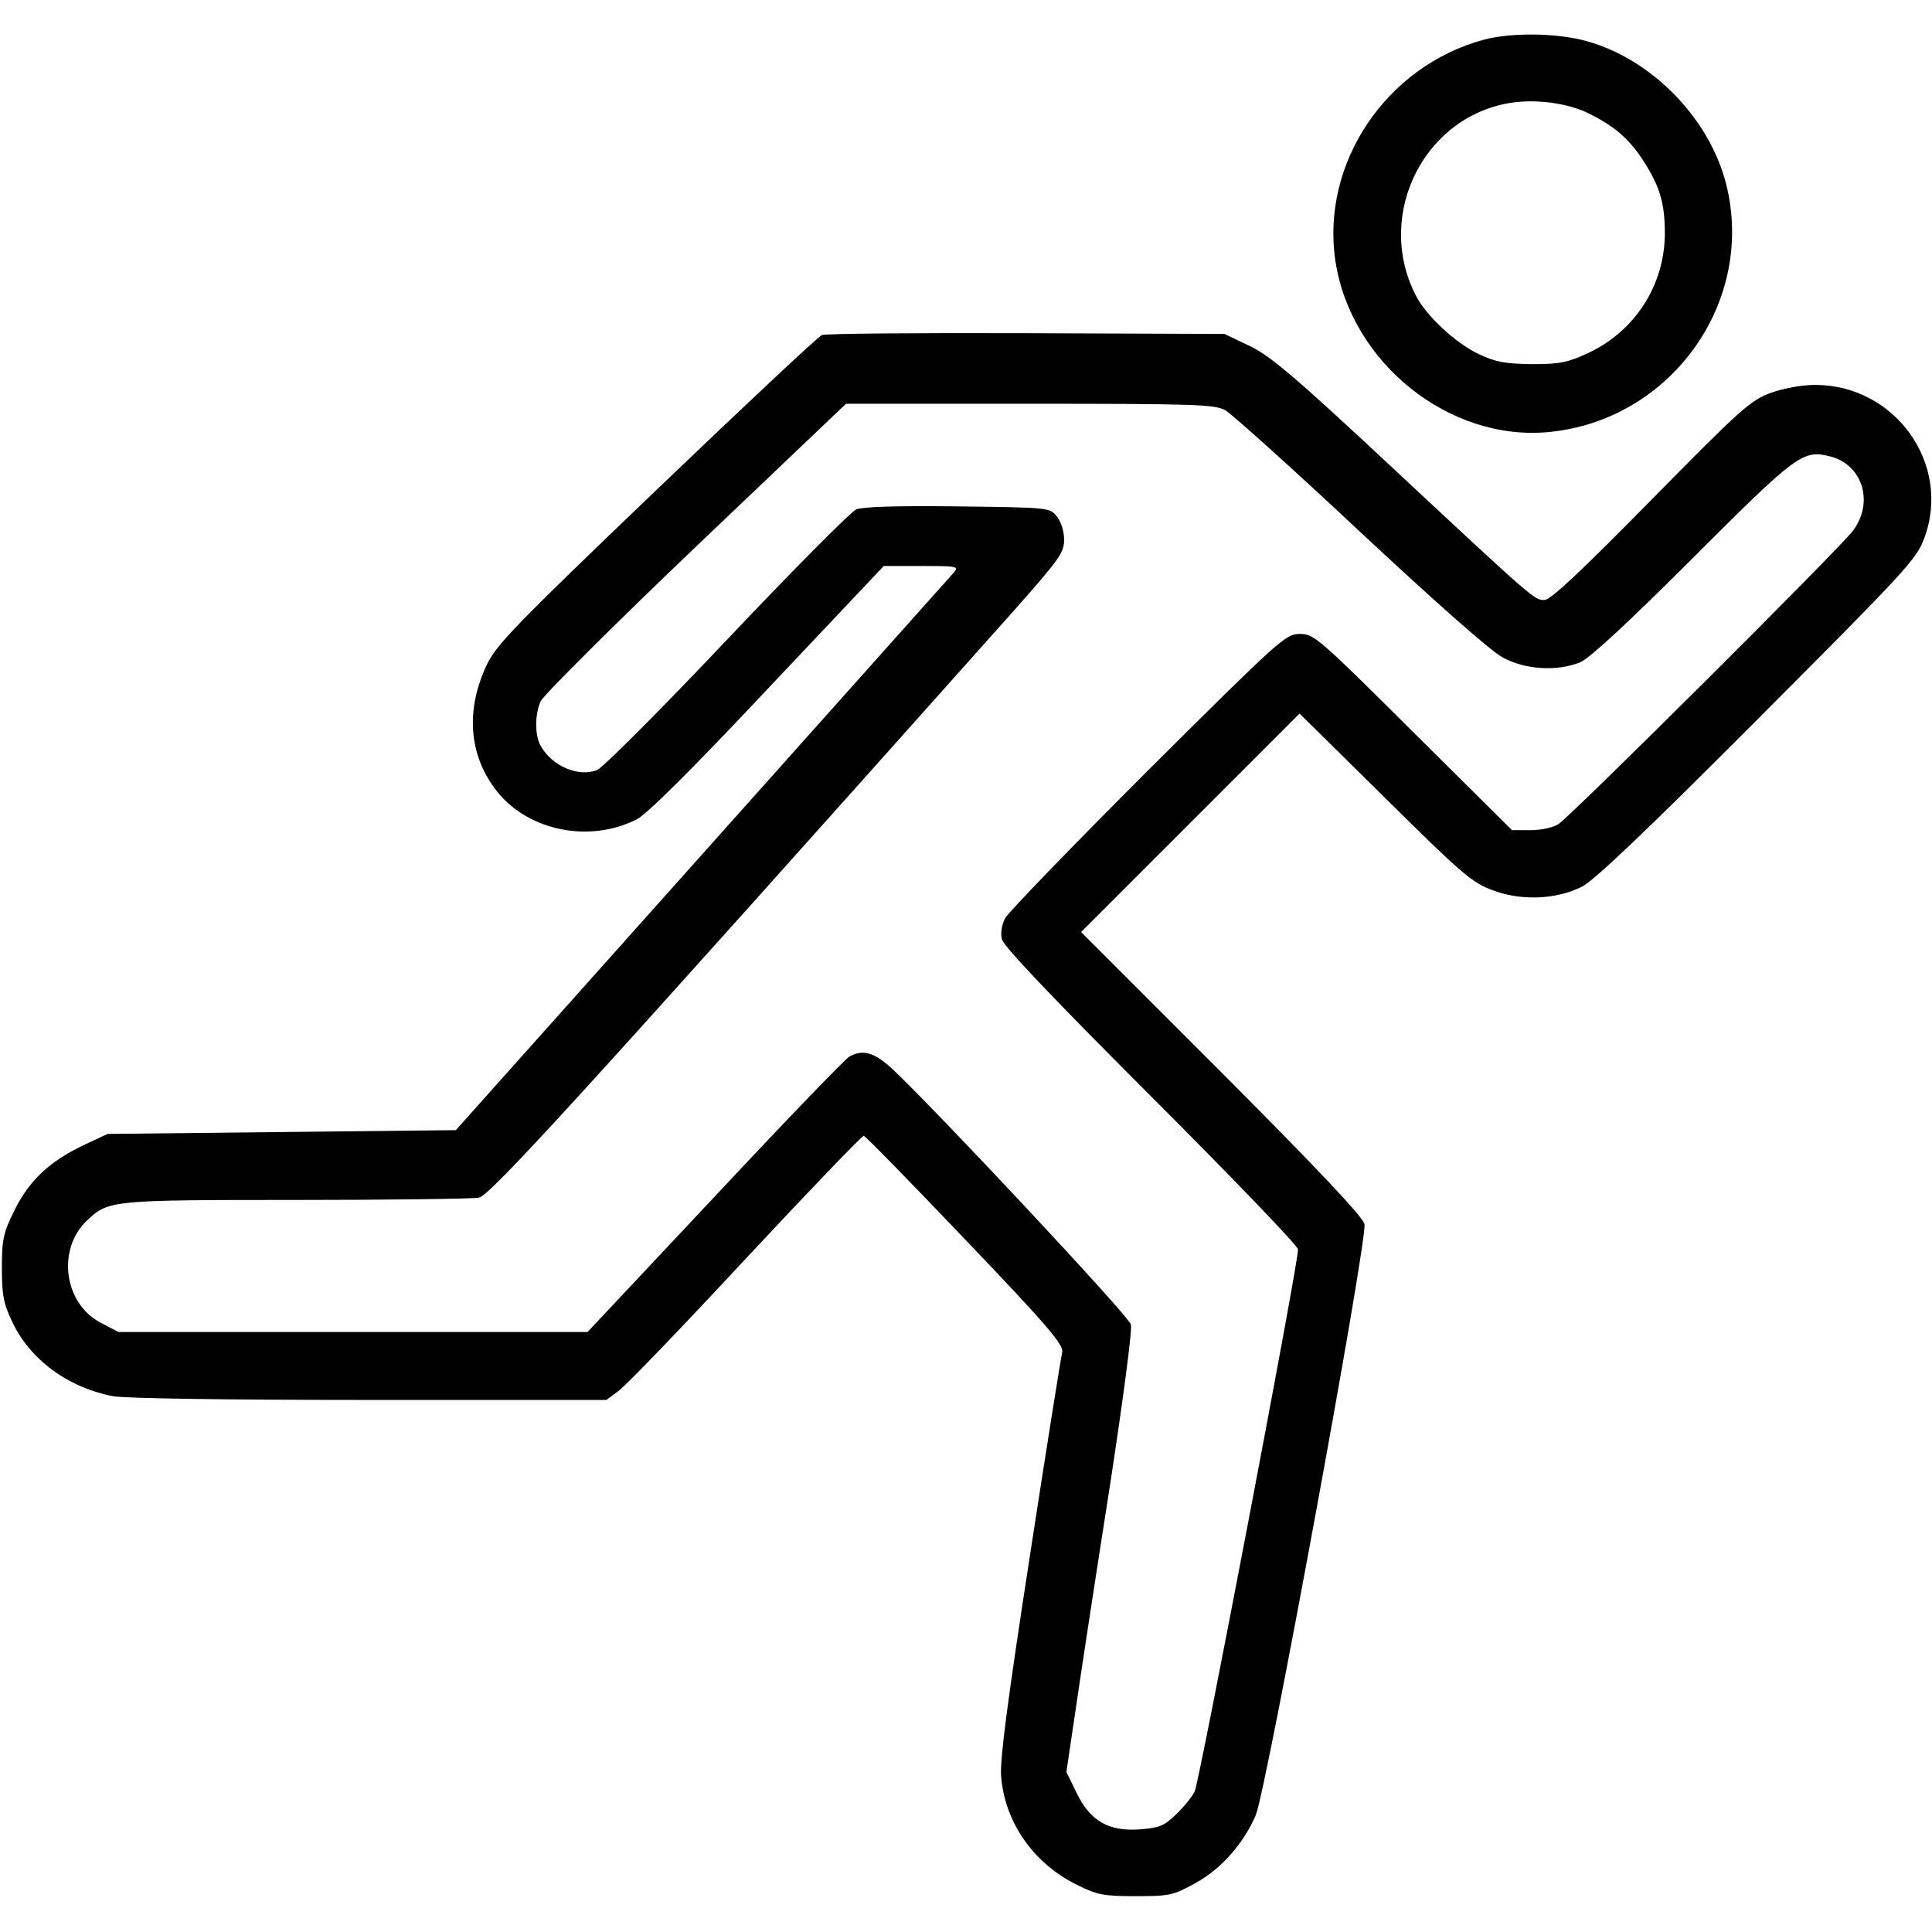 <?xml version="1.0" standalone="no"?>
<!DOCTYPE svg PUBLIC "-//W3C//DTD SVG 20010904//EN"
 "http://www.w3.org/TR/2001/REC-SVG-20010904/DTD/svg10.dtd">
<svg version="1.0" xmlns="http://www.w3.org/2000/svg"
 width="512pt" height="512pt" viewBox="0 0 512 512"
 preserveAspectRatio="xMidYMid meet">

<g transform="translate(0,512) scale(0.1,-0.1)"
fill="#000000" stroke="none">
<path d="M3933 5015 c-260 -70 -433 -328 -394 -587 41 -269 301 -478 565 -453
325 31 550 346 470 659 -46 179 -207 339 -385 381 -79 18 -187 18 -256 0z
m280 -197 c66 -33 104 -66 140 -121 45 -69 59 -114 59 -195 0 -137 -79 -260
-204 -318 -54 -25 -75 -29 -148 -29 -70 1 -95 5 -140 26 -62 29 -142 103 -169
158 -109 216 27 480 263 510 66 8 147 -4 199 -31z"/>
<path d="M2178 4232 c-10 -4 -207 -189 -439 -411 -381 -365 -424 -410 -450
-465 -54 -116 -47 -231 21 -324 81 -112 249 -149 378 -83 26 13 148 134 347
346 l307 325 100 0 c95 0 100 -1 86 -17 -9 -10 -309 -346 -668 -748 l-652
-730 -461 -5 -462 -5 -66 -31 c-89 -43 -142 -93 -181 -172 -29 -59 -33 -76
-33 -152 0 -71 4 -94 27 -142 47 -101 148 -175 267 -198 33 -6 299 -10 681
-10 l627 0 31 23 c18 12 169 169 337 350 168 180 309 327 314 327 4 0 125
-124 269 -275 218 -228 261 -279 257 -298 -3 -12 -42 -256 -86 -542 -59 -383
-79 -536 -76 -581 9 -123 86 -233 203 -290 53 -26 69 -29 154 -29 89 0 99 2
157 34 68 37 128 104 161 181 28 67 297 1529 288 1566 -5 20 -119 141 -379
402 l-372 372 290 290 289 289 226 -223 c204 -202 231 -225 285 -245 76 -29
169 -25 237 9 32 16 171 148 466 444 397 398 421 424 442 481 72 196 -78 405
-290 405 -35 0 -83 -9 -117 -21 -54 -20 -78 -41 -318 -285 -188 -191 -266
-264 -282 -264 -27 0 -25 -2 -412 359 -254 237 -316 289 -371 315 l-65 31
-525 2 c-289 1 -533 -1 -542 -5z m1069 -199 c17 -10 179 -155 358 -323 196
-183 346 -316 377 -332 59 -33 145 -38 206 -13 24 10 126 104 297 275 279 279
293 289 367 270 85 -23 114 -122 59 -196 -34 -46 -745 -754 -781 -778 -14 -9
-45 -16 -74 -16 l-49 0 -262 260 c-251 250 -263 260 -300 260 -38 0 -51 -12
-403 -362 -200 -200 -370 -376 -378 -391 -9 -17 -13 -40 -9 -56 4 -18 131
-152 395 -416 215 -215 390 -397 390 -406 0 -41 -262 -1413 -274 -1437 -8 -15
-30 -42 -50 -61 -31 -30 -44 -35 -95 -39 -83 -6 -132 22 -168 97 l-27 55 26
175 c14 97 54 358 89 581 35 229 60 416 56 430 -6 23 -512 564 -633 678 -47
43 -77 52 -113 32 -10 -5 -170 -171 -356 -370 l-338 -360 -622 0 -621 0 -44
23 c-101 50 -121 197 -38 274 56 52 63 53 551 53 250 0 469 3 486 6 30 6 255
252 1419 1557 120 136 132 152 132 187 0 22 -8 47 -19 61 -19 24 -21 24 -262
27 -166 2 -251 -1 -270 -8 -15 -7 -170 -163 -344 -347 -174 -184 -329 -339
-343 -344 -50 -19 -119 11 -149 64 -16 28 -16 84 0 119 7 15 191 199 410 408
l399 380 487 0 c444 0 489 -2 518 -17z"/>
</g>
</svg>
